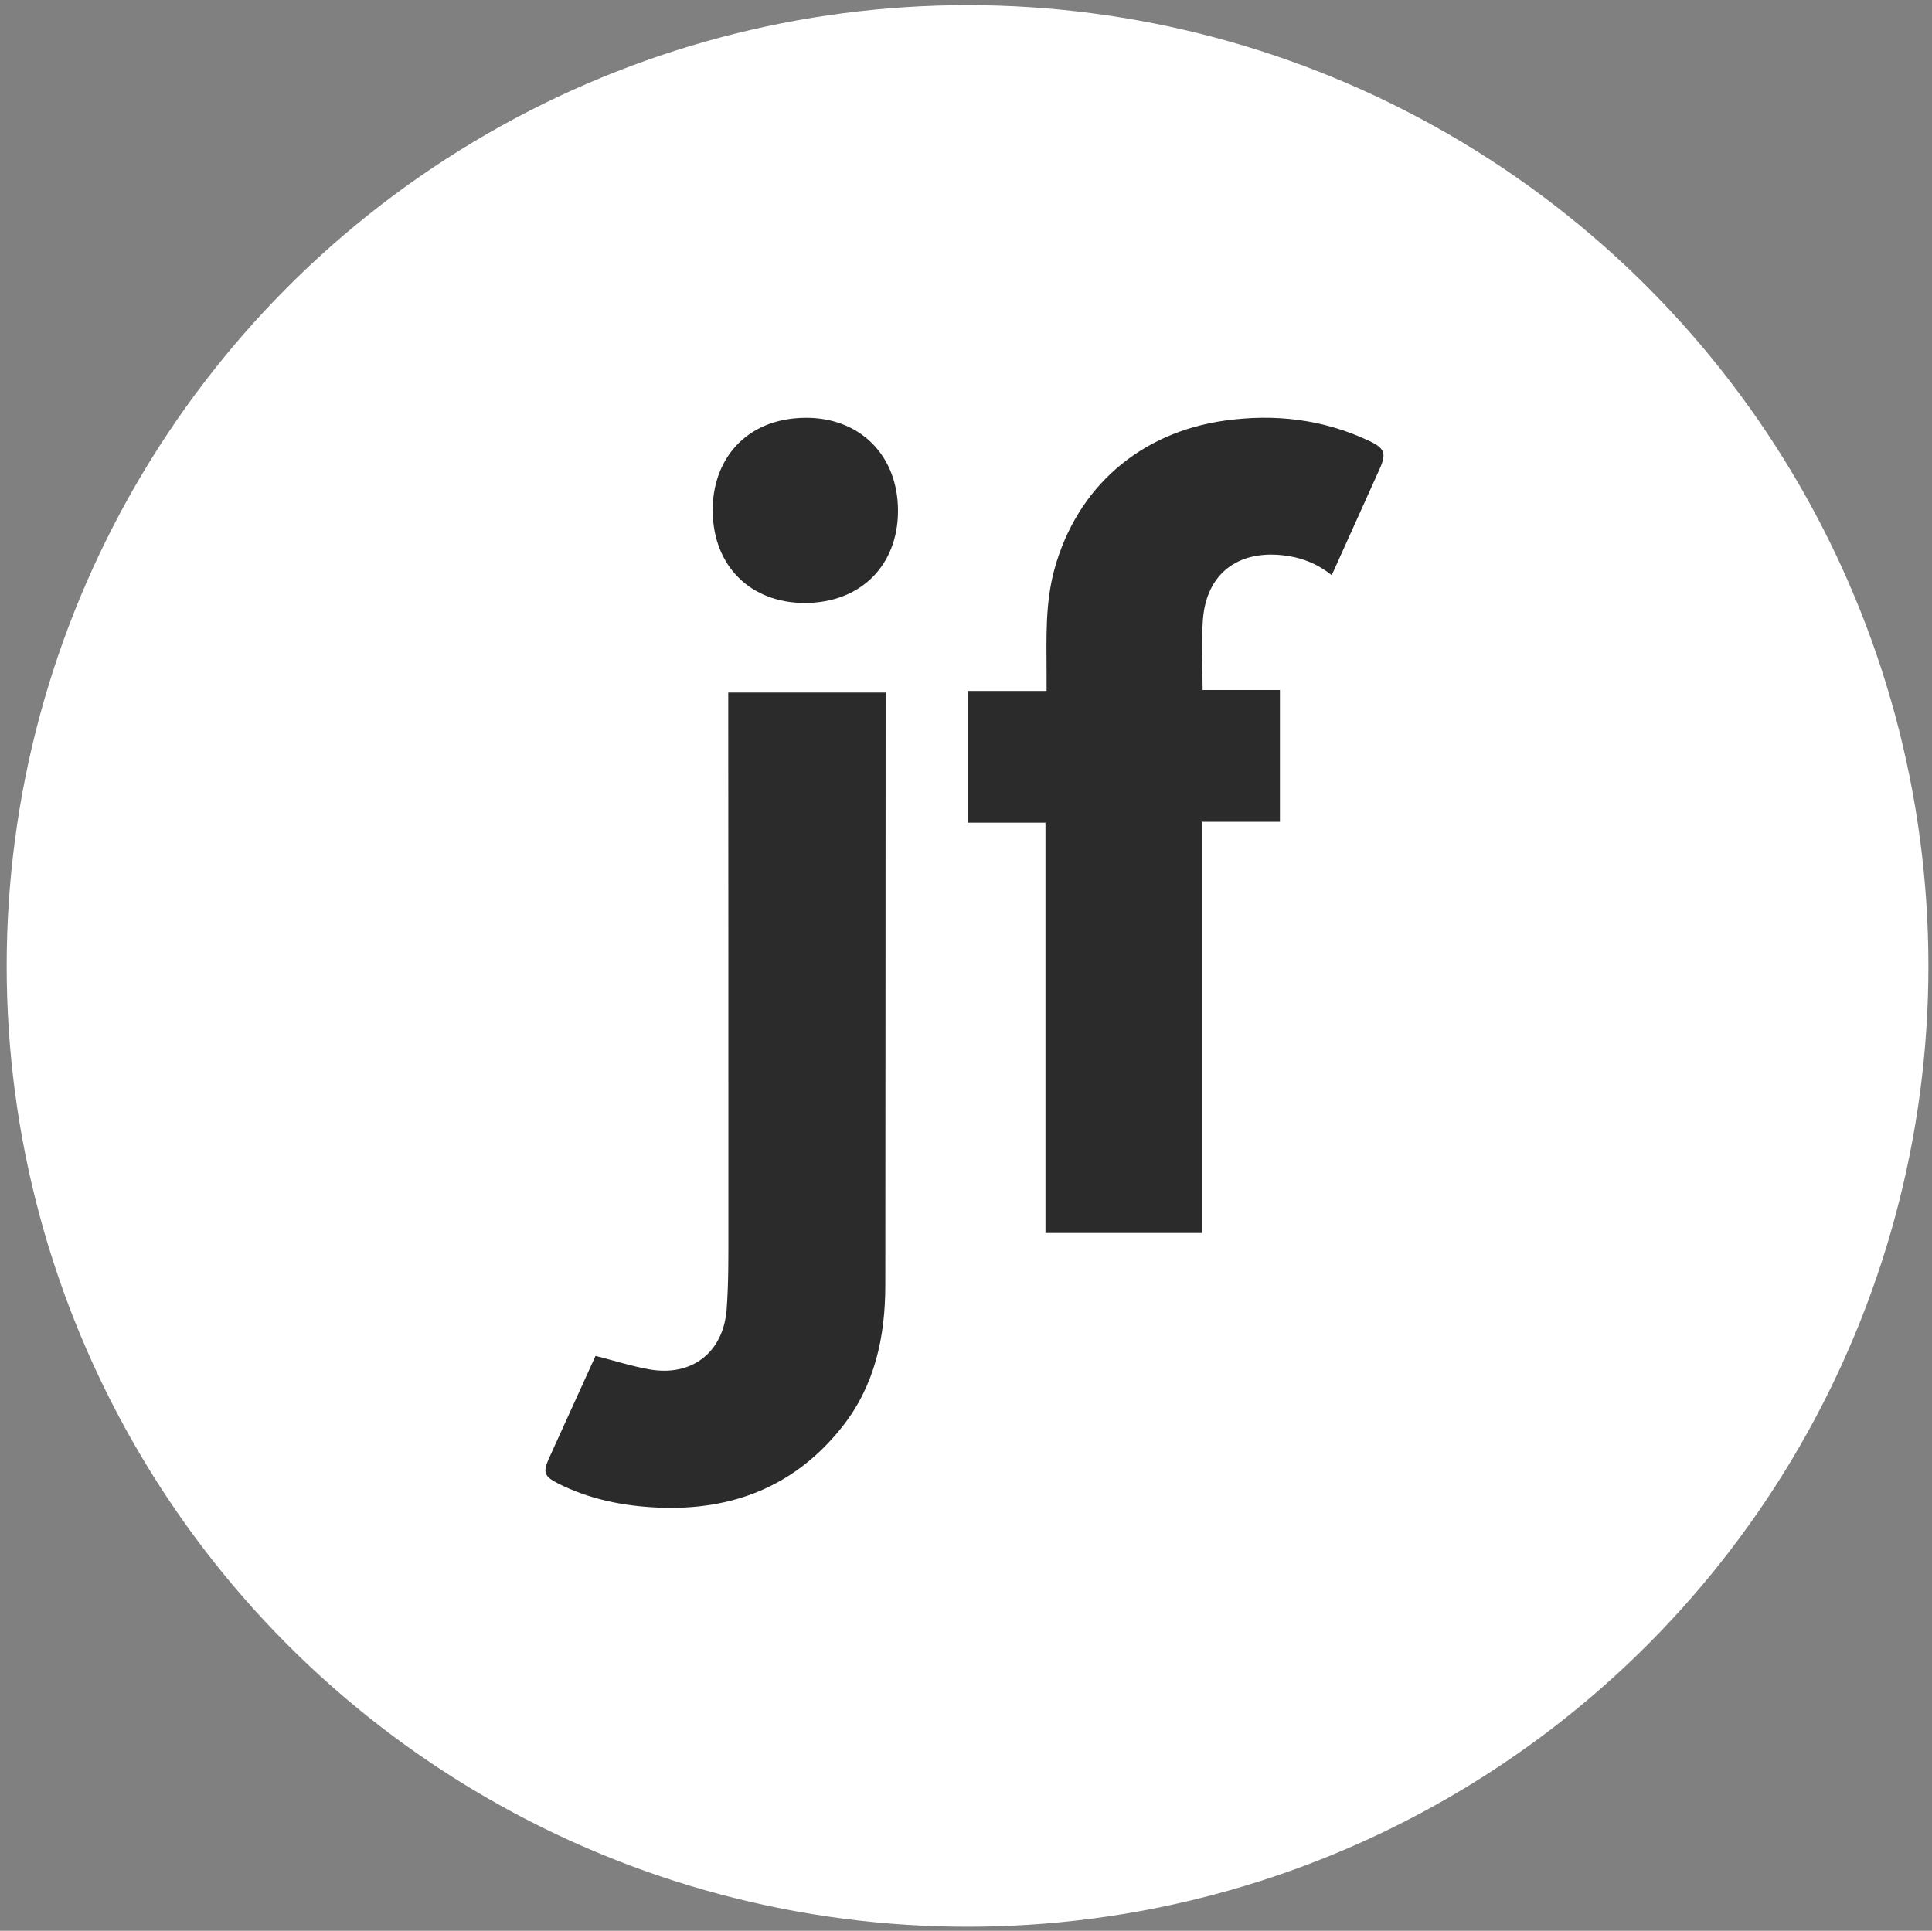<?xml version="1.0" encoding="UTF-8"?>
<svg id="Layer_2" data-name="Layer 2" xmlns="http://www.w3.org/2000/svg" viewBox="0 0 376.4 376.21">
  <rect x="0" y="0" width="376.4" height="376.21" fill="#808080" stroke="none"/>
  <defs>
    <style>
      .cls-1 {
        fill: #2b2b2b;
      }

      .cls-1, .cls-2 {
        stroke-width: 0px;
      }

      .cls-2 {
        fill: #fff;
      }
    </style>
  </defs>
  <circle class="cls-2" cx="188.5" cy="188.21" r="187.2"/>
  <path class="cls-1" d="m203.67,160.3h-15.17v-25.67h15.4c0-1.35,0-2.46,0-3.57-.02-6.78-.29-13.57,1.55-20.22,4.41-15.95,16.7-26.57,33.13-28.88,9.78-1.37,19.14-.28,28.1,3.92,3.13,1.46,3.48,2.46,2.06,5.6-3.07,6.8-6.14,13.6-9.29,20.6-2.86-2.31-6.06-3.52-9.63-3.9-8.78-.93-14.77,3.71-15.46,12.49-.35,4.48-.06,9.01-.06,13.78h15.06v25.68h-15.24v80.11h-30.44v-79.95Z"/>
  <path class="cls-1" d="m116.03,264.19c3.59.91,7.01,2.01,10.5,2.63,8.26,1.45,14.41-3.31,15.04-11.71.37-5,.34-10.04.34-15.06.01-34.17-.01-68.34-.03-102.51,0-.81,0-1.63,0-2.6h30.66c0,.64,0,1.25,0,1.86-.02,37.88-.02,75.75-.06,113.63-.01,10.02-2.03,19.54-8.39,27.57-9.14,11.56-21.38,16.39-35.93,15.74-6.77-.3-13.32-1.61-19.43-4.69-2.71-1.37-3.01-2.16-1.78-4.89,3-6.62,6.01-13.24,9.07-19.96Z"/>
  <path class="cls-1" d="m174.95,99.52c0,10.72-7.36,17.99-18.21,17.97-10.39-.02-17.82-7.06-17.89-17.98-.06-9.91,6.4-17.98,18-18.1,10.71-.1,18.1,7.34,18.1,18.11Z"/>
</svg>